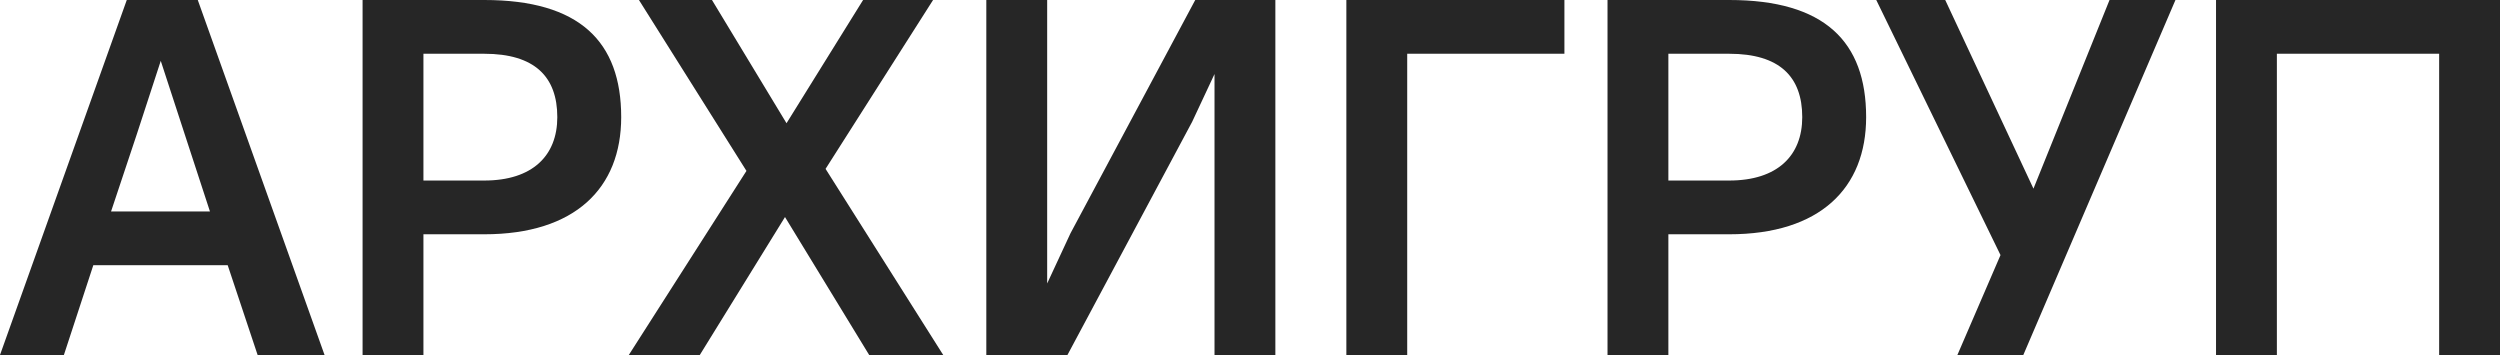 <?xml version="1.0" encoding="UTF-8"?> <svg xmlns="http://www.w3.org/2000/svg" id="_Слой_2" data-name="Слой 2" viewBox="0 0 1232.49 175"> <defs> <style> .cls-1 { fill: #262626; } </style> </defs> <g id="_Главный_экран" data-name="Главный экран"> <g> <path class="cls-1" d="m112.25,130.75H46l-14.5,44.25H0L62.5,0h35l62.5,175h-33l-14.75-44.25Zm-57.5-26.5h48.75l-12.5-38.25-11.75-36-11.75,36-12.75,38.25Z"></path> <path class="cls-1" d="m178.75,0h60c47,0,67.5,20.5,67.5,57.75,0,35-22.75,57.75-67.5,57.75h-30v59.5h-30V0Zm30,26.5v62.5h30c23.75,0,36-12.25,36-31.25,0-20-11.25-31.25-36-31.25h-30Z"></path> <path class="cls-1" d="m387,107l-42,68h-35l58-90.75L315,0h36l36.75,60.75L425.5,0h34.5l-53,83.25,58,91.75h-36.5l-41.5-68Z"></path> <path class="cls-1" d="m598.75,36.5l-11,23.5-61.5,115h-40V0h30v139.75l11.5-24.75L589.25,0h39.5v175h-30V36.5Z"></path> <path class="cls-1" d="m663.75,0h107.5v26.5h-77.5v148.5h-30V0Z"></path> <path class="cls-1" d="m792.5,0h60c47,0,67.5,20.5,67.5,57.75,0,35-22.75,57.75-67.5,57.75h-30v59.5h-30V0Zm30,26.5v62.5h30c23.75,0,36-12.25,36-31.25,0-20-11.25-31.25-36-31.25h-30Z"></path> <path class="cls-1" d="m986.24,125.75L924.99,0h34l43.5,93L1039.99,0h32.5l-75,175h-32.5l21.25-49.25Z"></path> <path class="cls-1" d="m1202.49,26.5h-80v148.5h-30V0h140v175h-30V26.5Z"></path> </g> </g> </svg> 